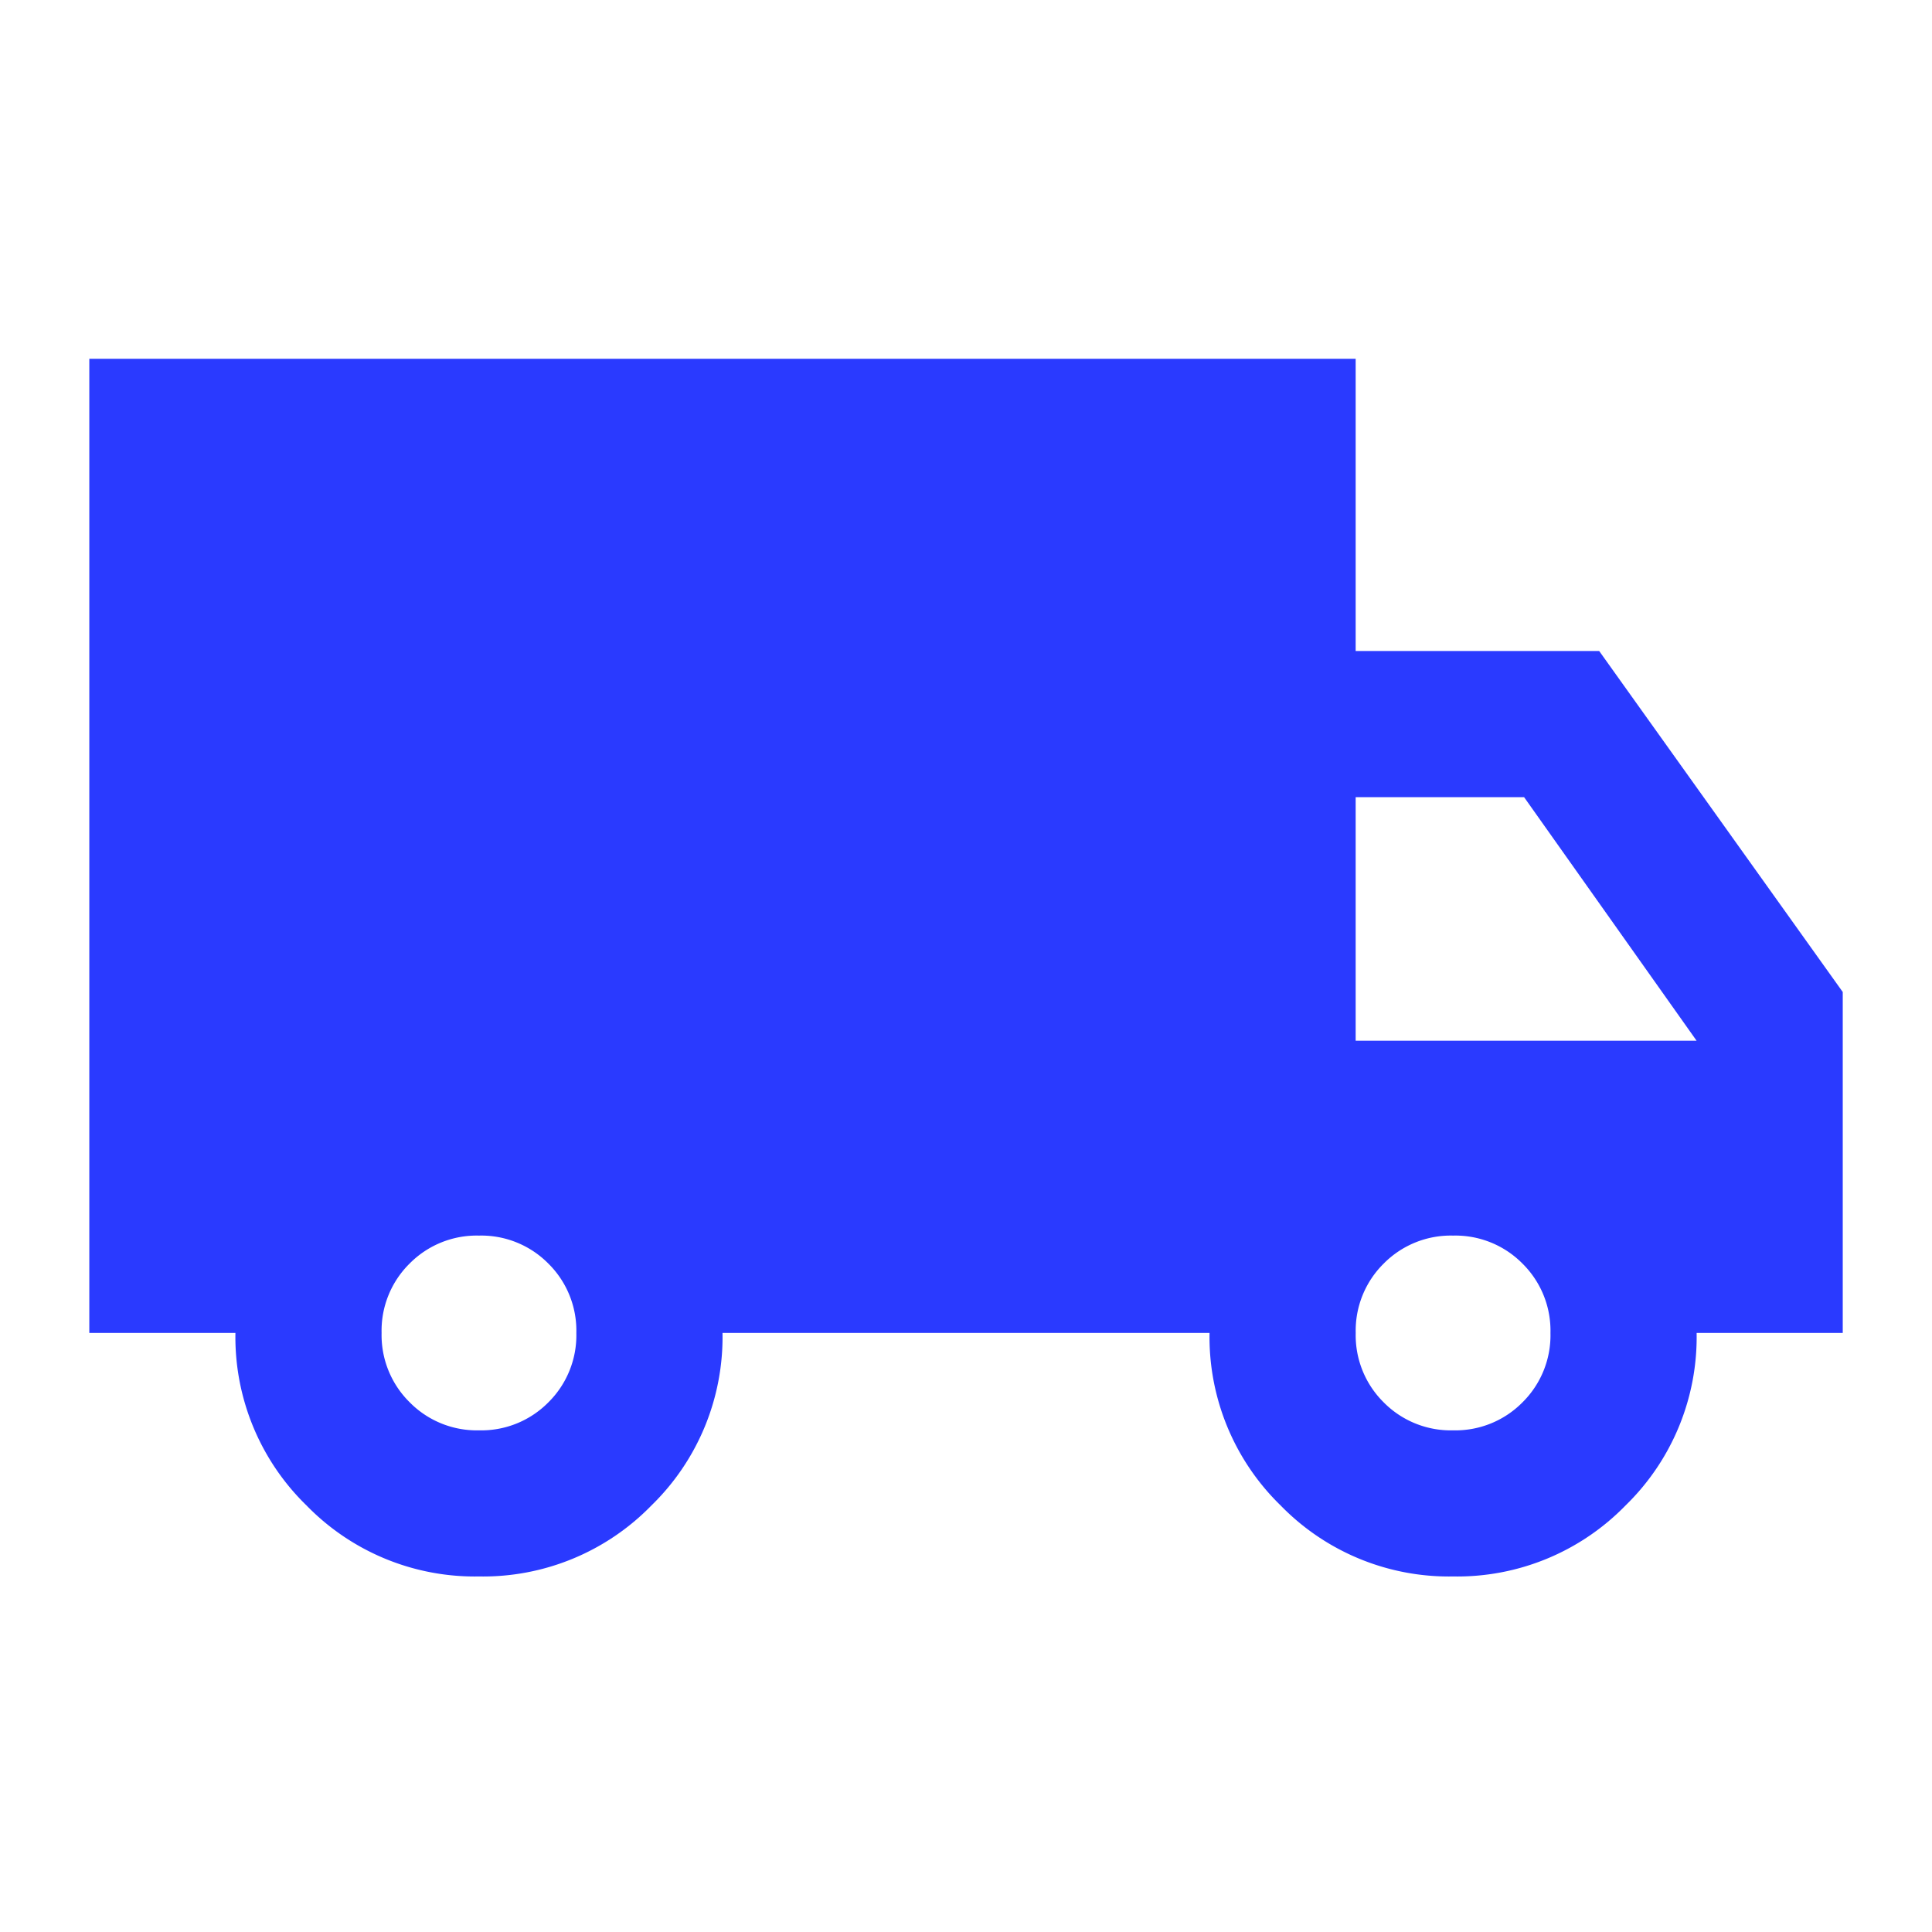 <svg xmlns="http://www.w3.org/2000/svg" xmlns:xlink="http://www.w3.org/1999/xlink" width="35" height="35" viewBox="0 0 35 35"><defs><clipPath id="clip-path"><rect id="Ret&#xE2;ngulo_3529" data-name="Ret&#xE2;ngulo 3529" width="35" height="35" transform="translate(2264 1021)" fill="#fff" opacity="0.56"></rect></clipPath></defs><g id="Grupo_de_m&#xE1;scara_13" data-name="Grupo de m&#xE1;scara 13" transform="translate(-2264 -1021)" clip-path="url(#clip-path)"><path id="local_shipping_16dp_5F6368_FILL1_wght400_GRAD0_opsz20" d="M55.059-769.941a4.255,4.255,0,0,1-3.125-1.287,4.255,4.255,0,0,1-1.287-3.125H48V-792H70.941v5.294h4.412l4.412,6.177v6.176H77.118a4.255,4.255,0,0,1-1.287,3.125,4.255,4.255,0,0,1-3.125,1.287,4.255,4.255,0,0,1-3.125-1.287,4.255,4.255,0,0,1-1.287-3.125H59.471a4.255,4.255,0,0,1-1.287,3.125A4.255,4.255,0,0,1,55.059-769.941Zm0-2.647a1.707,1.707,0,0,0,1.257-.507,1.708,1.708,0,0,0,.507-1.257,1.707,1.707,0,0,0-.507-1.257,1.707,1.707,0,0,0-1.257-.507,1.707,1.707,0,0,0-1.257.507,1.707,1.707,0,0,0-.507,1.257A1.708,1.708,0,0,0,53.8-773.1,1.707,1.707,0,0,0,55.059-772.588Zm17.647,0a1.707,1.707,0,0,0,1.257-.507,1.708,1.708,0,0,0,.507-1.257,1.707,1.707,0,0,0-.507-1.257,1.707,1.707,0,0,0-1.257-.507,1.707,1.707,0,0,0-1.257.507,1.707,1.707,0,0,0-.507,1.257,1.708,1.708,0,0,0,.507,1.257A1.707,1.707,0,0,0,72.706-772.588Zm-1.765-7.059h6.176l-3.125-4.412H70.941Z" transform="translate(2217.618 1819.5)" fill="#2a3aff"></path></g></svg>